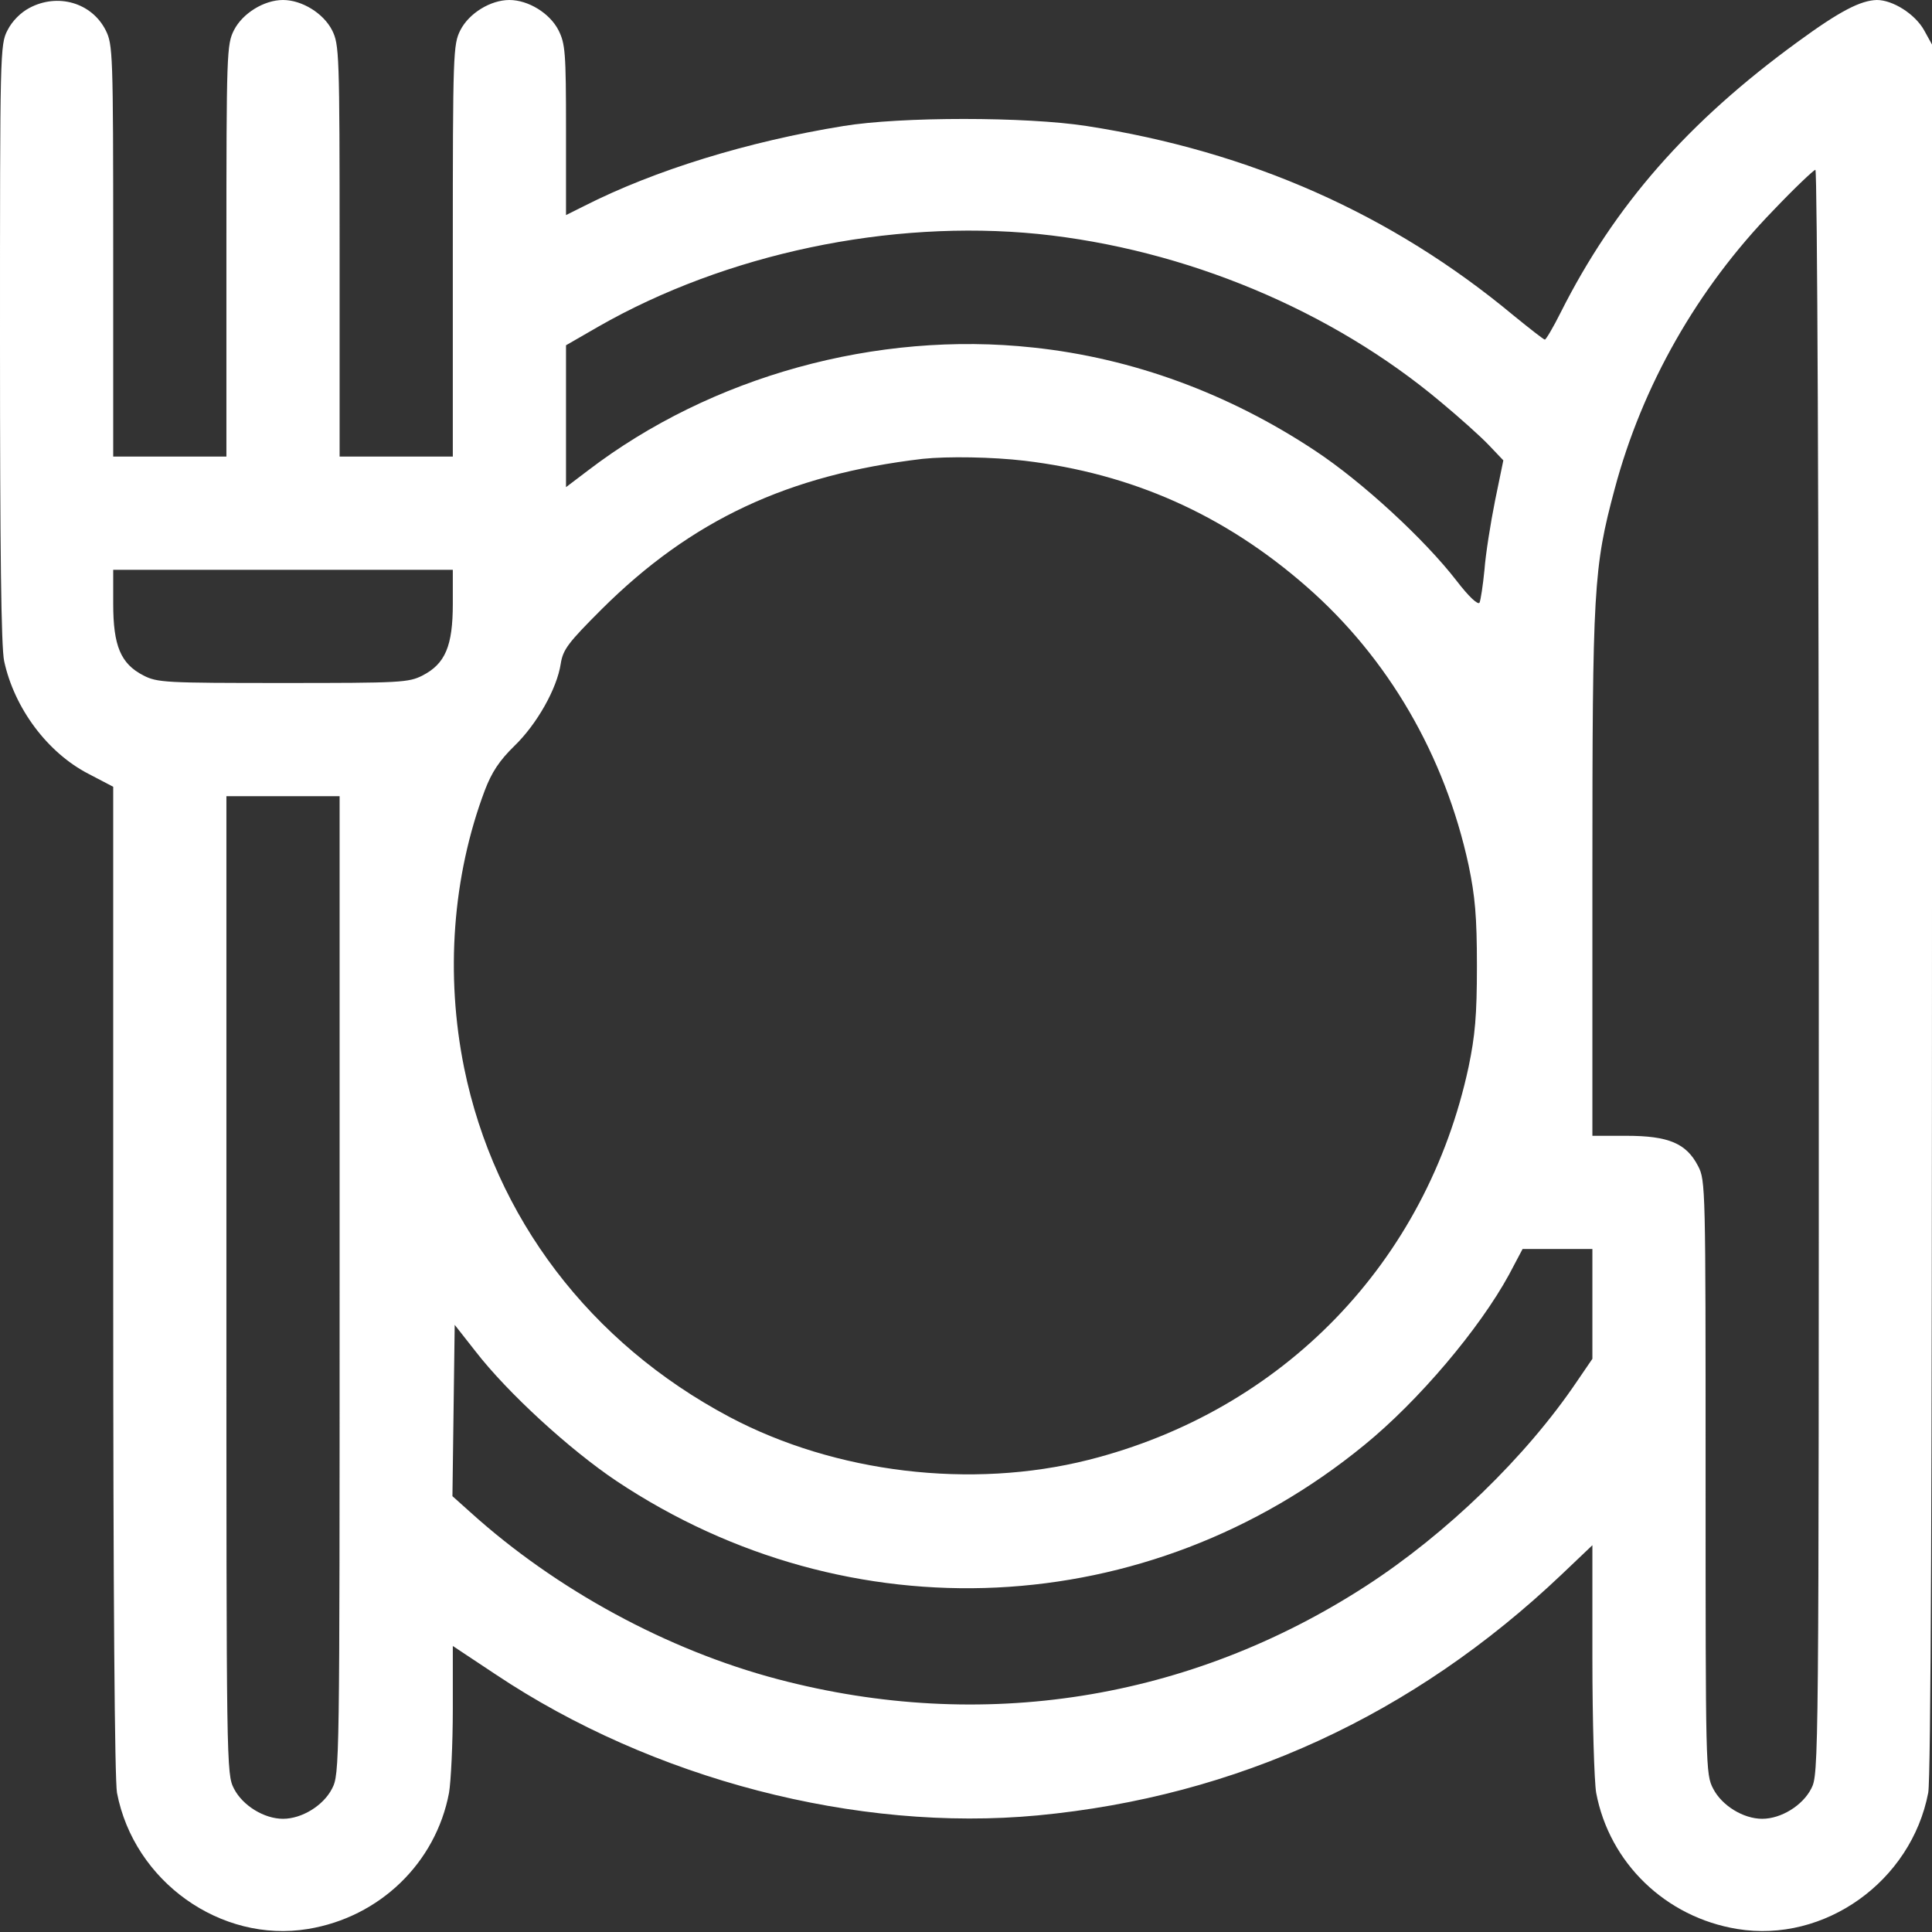 <?xml version="1.0" standalone="no"?>
<!DOCTYPE svg PUBLIC "-//W3C//DTD SVG 20010904//EN"
 "http://www.w3.org/TR/2001/REC-SVG-20010904/DTD/svg10.dtd">
<svg version="1.0" xmlns="http://www.w3.org/2000/svg"
 width="512pt" height="512pt" viewBox="0 0 512 512"
 preserveAspectRatio="xMidYMid meet">

<rect x="0" y="0" width="512" height="512" fill="#333333" stroke="none"/>

<g transform="translate(0,512) scale(0.1,-0.1)"
fill="#FFFFFF" stroke="none">
<path d="M78 5099 c-23 -12 -46 -35 -58 -59 -20 -38 -20 -57 -20 -829 0 -547
3 -806 11 -843 27 -125 115 -243 224 -299 l65 -34 0 -1306 c0 -847 4 -1325 10
-1360 45 -235 275 -399 506 -361 190 31 339 175 374 361 5 30 10 129 10 222
l0 167 113 -75 c416 -278 958 -419 1437 -374 527 50 995 265 1388 638 l82 78
0 -301 c0 -166 5 -325 10 -355 35 -186 184 -330 374 -361 231 -38 461 126 506
361 7 36 10 828 10 2344 l0 2289 -21 38 c-24 43 -83 80 -125 80 -43 -1 -98
-29 -210 -111 -291 -212 -485 -433 -628 -717 -20 -40 -39 -72 -42 -72 -3 0
-40 29 -83 64 -322 268 -698 435 -1131 502 -161 25 -493 25 -645 0 -253 -41
-500 -117 -687 -212 l-48 -24 0 225 c0 207 -2 229 -20 265 -23 45 -80 80 -130
80 -50 0 -107 -35 -130 -80 -19 -38 -20 -58 -20 -585 l0 -545 -150 0 -150 0 0
545 c0 527 -1 547 -20 585 -23 45 -80 80 -130 80 -50 0 -107 -35 -130 -80 -19
-38 -20 -58 -20 -585 l0 -545 -150 0 -150 0 0 545 c0 527 -1 547 -20 585 -37
73 -127 99 -202 59z m4742 -2554 c0 -2111 0 -2126 -20 -2165 -23 -45 -80 -80
-130 -80 -50 0 -107 35 -130 80 -20 38 -20 57 -20 825 0 768 0 787 -20 825
-31 60 -78 80 -190 80 l-90 0 0 693 c0 759 3 812 59 1021 73 274 219 531 420
738 57 60 108 108 112 108 5 0 9 -928 9 -2125z m-2069 1955 c390 -40 778 -202
1068 -446 47 -39 104 -90 126 -113 l39 -41 -22 -107 c-12 -60 -25 -142 -28
-183 -4 -41 -10 -80 -13 -87 -4 -7 -28 15 -61 58 -85 110 -250 262 -374 344
-229 152 -484 246 -748 274 -415 45 -853 -76 -1180 -326 l-58 -44 0 188 0 188
85 49 c339 194 773 285 1166 246z m-36 -601 c285 -34 530 -143 748 -334 216
-189 366 -447 429 -738 17 -82 22 -135 22 -267 0 -132 -5 -185 -22 -267 -111
-518 -492 -912 -1008 -1042 -310 -78 -670 -35 -951 114 -369 196 -622 528
-703 925 -50 247 -31 508 55 736 18 47 38 78 78 117 60 58 113 152 123 218 6
38 20 56 108 144 238 237 495 357 851 399 67 7 185 5 270 -5z m-1515 -379 c0
-112 -20 -159 -80 -190 -37 -19 -58 -20 -370 -20 -312 0 -333 1 -370 20 -60
31 -80 78 -80 190 l0 90 450 0 450 0 0 -90z m-300 -1805 c0 -1279 0 -1296 -20
-1335 -23 -45 -80 -80 -130 -80 -50 0 -107 35 -130 80 -20 39 -20 56 -20 1335
l0 1295 150 0 150 0 0 -1295z m3320 -51 l0 -145 -41 -60 c-135 -200 -346 -404
-559 -542 -468 -303 -1017 -390 -1559 -247 -292 77 -587 237 -814 442 l-48 43
3 227 3 227 55 -70 c85 -110 250 -261 374 -344 617 -411 1409 -373 1981 95
145 118 306 309 384 452 l36 68 93 0 92 0 0 -146z"/>
</g>
</svg>

